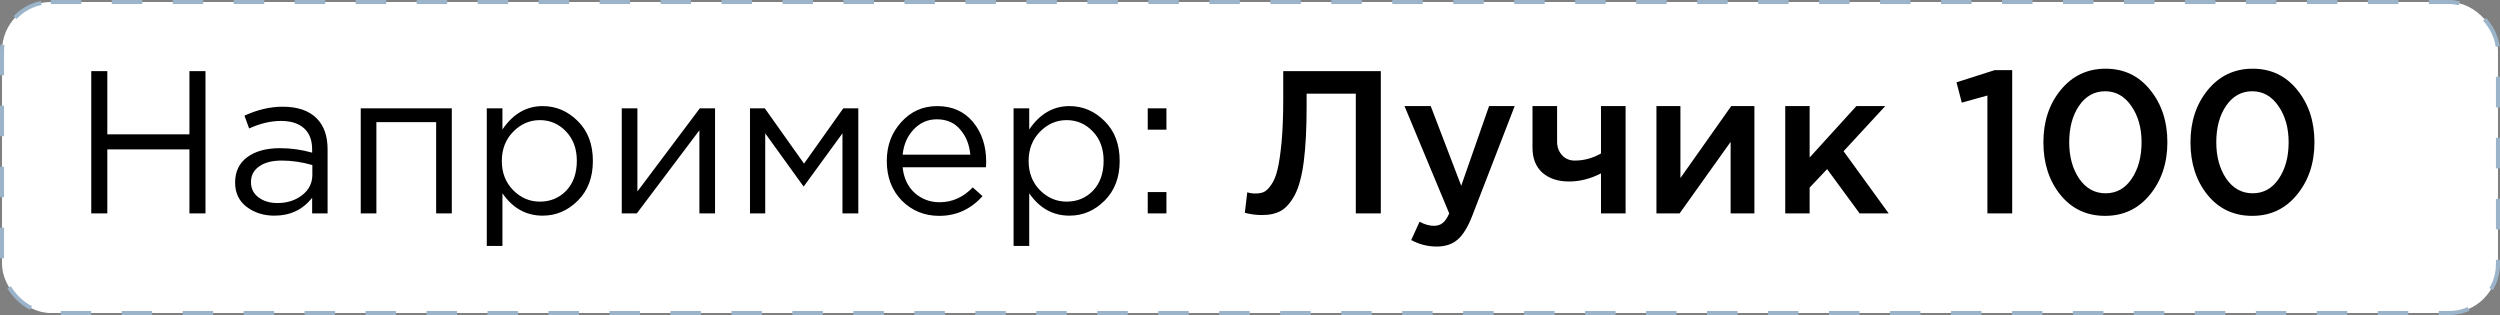 <?xml version="1.0" encoding="UTF-8"?> <svg xmlns="http://www.w3.org/2000/svg" width="246" height="31" viewBox="0 0 246 31" fill="none"><rect x="0" y="0" width="246" height="31" fill="#808080" stroke="none"/> <rect x="0.2" y="0.2" width="245.6" height="30.6" rx="4.8" fill="white" stroke="#9BB4CA" stroke-width="0.4" stroke-dasharray="3 3"></rect> <path d="M8.98 21V7H10.56V13.22H18.64V7H20.22V21H18.64V14.7H10.56V21H8.98ZM26.995 21.22C25.942 21.22 25.035 20.933 24.275 20.36C23.515 19.787 23.135 18.987 23.135 17.96C23.135 16.88 23.535 16.047 24.335 15.46C25.135 14.873 26.209 14.58 27.555 14.58C28.622 14.58 29.675 14.727 30.715 15.02V14.7C30.715 13.793 30.449 13.1 29.915 12.62C29.382 12.14 28.629 11.9 27.655 11.9C26.642 11.9 25.595 12.147 24.515 12.64L24.055 11.38C25.335 10.793 26.589 10.5 27.815 10.5C29.282 10.5 30.395 10.88 31.155 11.64C31.875 12.36 32.235 13.373 32.235 14.68V21H30.715V19.46C29.795 20.633 28.555 21.22 26.995 21.22ZM27.295 19.98C28.255 19.98 29.069 19.72 29.735 19.2C30.402 18.68 30.735 18.013 30.735 17.2V16.24C29.722 15.947 28.715 15.8 27.715 15.8C26.769 15.8 26.029 15.993 25.495 16.38C24.962 16.753 24.695 17.267 24.695 17.92C24.695 18.547 24.942 19.047 25.435 19.42C25.942 19.793 26.562 19.98 27.295 19.98ZM35.497 21V10.66H44.457V21H42.917V12.02H37.037V21H35.497ZM47.9 24.2V10.66H49.44V12.74C50.48 11.207 51.8 10.44 53.4 10.44C54.72 10.44 55.873 10.933 56.86 11.92C57.846 12.893 58.34 14.2 58.34 15.84C58.34 17.453 57.846 18.753 56.86 19.74C55.873 20.727 54.72 21.22 53.4 21.22C51.773 21.22 50.453 20.487 49.44 19.02V24.2H47.9ZM53.12 19.84C54.16 19.84 55.026 19.48 55.72 18.76C56.413 18.027 56.76 17.047 56.76 15.82C56.76 14.633 56.406 13.673 55.7 12.94C54.993 12.193 54.133 11.82 53.12 11.82C52.12 11.82 51.246 12.2 50.5 12.96C49.753 13.72 49.38 14.68 49.38 15.84C49.38 17 49.753 17.96 50.5 18.72C51.246 19.467 52.12 19.84 53.12 19.84ZM61.181 21V10.66H62.721V18.84L68.861 10.66H70.361V21H68.821V12.82L62.661 21H61.181ZM73.798 21V10.66H75.258L79.118 16.1L82.978 10.66H84.458V21H82.898V13.12L79.078 18.36L75.298 13.12V21H73.798ZM92.42 21.24C90.966 21.24 89.74 20.74 88.74 19.74C87.753 18.727 87.26 17.427 87.26 15.84C87.26 14.333 87.733 13.06 88.68 12.02C89.626 10.967 90.806 10.44 92.22 10.44C93.7 10.44 94.873 10.96 95.74 12C96.606 13.04 97.04 14.347 97.04 15.92C97.04 16.12 97.033 16.3 97.02 16.46H88.82C88.926 17.513 89.32 18.353 90 18.98C90.693 19.593 91.513 19.9 92.46 19.9C93.7 19.9 94.786 19.413 95.72 18.44L96.68 19.3C95.52 20.593 94.1 21.24 92.42 21.24ZM88.82 15.22H95.48C95.386 14.22 95.053 13.393 94.48 12.74C93.92 12.073 93.153 11.74 92.18 11.74C91.3 11.74 90.546 12.067 89.92 12.72C89.293 13.373 88.926 14.207 88.82 15.22ZM99.736 24.2V10.66H101.276V12.74C102.316 11.207 103.636 10.44 105.236 10.44C106.556 10.44 107.709 10.933 108.696 11.92C109.682 12.893 110.176 14.2 110.176 15.84C110.176 17.453 109.682 18.753 108.696 19.74C107.709 20.727 106.556 21.22 105.236 21.22C103.609 21.22 102.289 20.487 101.276 19.02V24.2H99.736ZM104.956 19.84C105.996 19.84 106.862 19.48 107.556 18.76C108.249 18.027 108.596 17.047 108.596 15.82C108.596 14.633 108.242 13.673 107.536 12.94C106.829 12.193 105.969 11.82 104.956 11.82C103.956 11.82 103.082 12.2 102.336 12.96C101.589 13.72 101.216 14.68 101.216 15.84C101.216 17 101.589 17.96 102.336 18.72C103.082 19.467 103.956 19.84 104.956 19.84ZM112.937 12.76V10.66H114.777V12.76H112.937ZM112.937 21V18.9H114.777V21H112.937ZM124.191 21.16C123.617 21.16 123.051 21.087 122.491 20.94L122.731 18.92C122.971 19 123.237 19.04 123.531 19.04C123.851 19.04 124.124 18.993 124.351 18.9C124.591 18.793 124.837 18.553 125.091 18.18C125.357 17.807 125.564 17.3 125.711 16.66C125.871 16.007 126.004 15.1 126.111 13.94C126.217 12.78 126.271 11.387 126.271 9.76V7H135.871V21H133.411V9.22H128.571V10.48C128.571 12.653 128.477 14.46 128.291 15.9C128.104 17.327 127.811 18.42 127.411 19.18C127.011 19.927 126.557 20.447 126.051 20.74C125.557 21.02 124.937 21.16 124.191 21.16ZM141.364 24.26C140.484 24.26 139.65 24.047 138.864 23.62L139.684 21.82C140.177 22.087 140.65 22.22 141.104 22.22C141.45 22.22 141.737 22.127 141.964 21.94C142.19 21.767 142.404 21.453 142.604 21L138.204 10.44H140.784L143.784 18.28L146.524 10.44H149.044L144.844 21.3C144.417 22.38 143.944 23.14 143.424 23.58C142.904 24.033 142.217 24.26 141.364 24.26ZM157.538 21V17.06C156.498 17.593 155.451 17.86 154.398 17.86C153.318 17.86 152.444 17.573 151.778 17C151.124 16.413 150.798 15.593 150.798 14.54V10.44H153.218V13.96C153.218 14.467 153.378 14.9 153.698 15.26C154.018 15.62 154.438 15.8 154.958 15.8C155.864 15.8 156.724 15.567 157.538 15.1V10.44H159.958V21H157.538ZM162.993 21V10.44H165.353V17.52C167.566 14.373 169.233 12.013 170.353 10.44H172.633V21H170.293V13.96L165.273 21H162.993ZM175.668 21V10.44H178.068V15.5L182.668 10.44H185.508L181.408 14.88L185.848 21H182.988L179.788 16.64L178.068 18.46V21H175.668ZM195.56 21V9.4L193.04 10.1L192.52 8.1L196.28 6.9H198V21H195.56ZM207.15 21.24C205.336 21.24 203.87 20.553 202.75 19.18C201.63 17.793 201.07 16.067 201.07 14C201.07 11.96 201.636 10.247 202.77 8.86C203.916 7.46 205.39 6.76 207.19 6.76C208.99 6.76 210.45 7.453 211.57 8.84C212.703 10.227 213.27 11.947 213.27 14C213.27 16.04 212.696 17.76 211.55 19.16C210.416 20.547 208.95 21.24 207.15 21.24ZM204.59 17.58C205.256 18.54 206.123 19.02 207.19 19.02C208.256 19.02 209.11 18.547 209.75 17.6C210.403 16.64 210.73 15.44 210.73 14C210.73 12.587 210.396 11.4 209.73 10.44C209.063 9.467 208.203 8.98 207.15 8.98C206.083 8.98 205.223 9.46 204.57 10.42C203.93 11.367 203.61 12.56 203.61 14C203.61 15.413 203.936 16.607 204.59 17.58ZM221.622 21.24C219.809 21.24 218.342 20.553 217.222 19.18C216.102 17.793 215.542 16.067 215.542 14C215.542 11.96 216.109 10.247 217.242 8.86C218.389 7.46 219.862 6.76 221.662 6.76C223.462 6.76 224.922 7.453 226.042 8.84C227.176 10.227 227.742 11.947 227.742 14C227.742 16.04 227.169 17.76 226.022 19.16C224.889 20.547 223.422 21.24 221.622 21.24ZM219.062 17.58C219.729 18.54 220.596 19.02 221.662 19.02C222.729 19.02 223.582 18.547 224.222 17.6C224.876 16.64 225.202 15.44 225.202 14C225.202 12.587 224.869 11.4 224.202 10.44C223.536 9.467 222.676 8.98 221.622 8.98C220.556 8.98 219.696 9.46 219.042 10.42C218.402 11.367 218.082 12.56 218.082 14C218.082 15.413 218.409 16.607 219.062 17.58Z" fill="black"></path> </svg> 